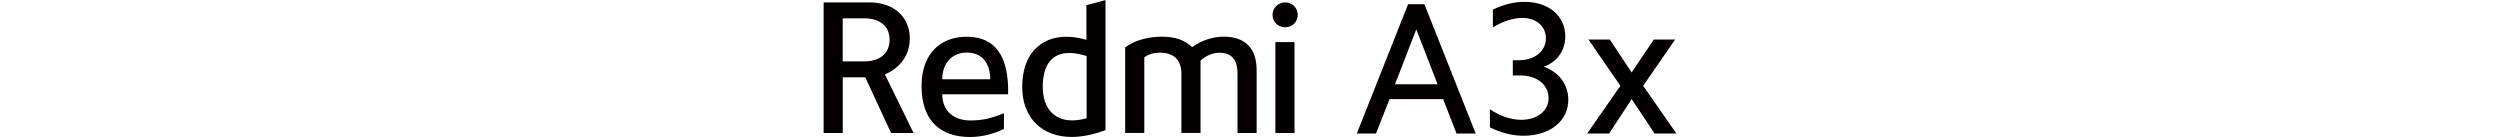 <?xml version="1.0" encoding="UTF-8"?><svg id="a" xmlns="http://www.w3.org/2000/svg" width="456" height="25" viewBox="0 0 456 25"><path d="m234.41,4.98c1.28,0,2.3-.99,2.3-2.27s-1.02-2.27-2.3-2.27-2.3,1.02-2.3,2.27.99,2.27,2.3,2.27" style="fill:#040000;"/><rect x="232.63" y="7.68" width="3.49" height="16.58" style="fill:#040000;"/><path d="m225.72,24.26v-10.82c0-2.73-1.25-3.82-3.29-3.82-1.28,0-2.47.56-3.45,1.41v13.22h-3.49v-10.82c0-2.73-1.68-3.82-3.88-3.82-1.22,0-2.17.3-2.89.86v13.78h-3.49v-15.59c1.65-1.32,4.28-1.97,6.74-1.97,2.3,0,4.21.63,5.46,1.91,1.74-1.22,3.72-1.91,5.76-1.91,3.82,0,6.02,2.01,6.02,6.09v11.48h-3.49Z" style="fill:#040000;"/><path d="m198.16.94v6.32c-1.28-.36-2.5-.56-3.62-.56-4.87,0-8.09,3.32-8.09,9.14s3.78,9.14,9.01,9.14c1.91,0,4.01-.43,6.18-1.25V.02l-3.49.92Zm.03,20.63c-.95.26-1.84.39-2.63.39-3.36,0-5.36-2.3-5.36-6.12,0-4.14,1.78-6.18,4.87-6.18.92,0,1.97.2,3.13.56v11.35Z" style="fill:#040000;"/><path d="m171.87,17.19h12.01c.16-6.88-2.3-10.49-7.53-10.49-4.8,0-8.26,3.06-8.26,9.01,0,6.38,3.52,9.28,8.85,9.28,2.17,0,4.41-.59,6.18-1.48v-2.86c-2.4.95-3.88,1.32-6.15,1.32-2.86,0-5.1-1.61-5.1-4.77Zm4.47-7.6c2.89,0,4.28,2.07,4.28,4.87h-8.75c0-2.99,1.84-4.87,4.47-4.87Z" style="fill:#040000;"/><path d="m161.41,13.57c2.8-1.18,4.54-3.55,4.54-6.55,0-3.85-2.86-6.58-7.3-6.58h-8.42v23.82h3.49v-10.16h4.11l4.7,10.16h4.11l-5.23-10.69Zm-3.82-2.37h-3.88V3.34h3.88c2.96,0,4.67,1.45,4.67,3.91s-1.71,3.95-4.67,3.95Z" style="fill:#040000;"/><path d="m259.81.76l9.36,23.6h-3.5l-2.44-6.28h-9.78l-2.47,6.28h-3.5l9.36-23.6h2.95Zm2.4,14.61l-3.88-10.02-3.88,10.02h7.75Z" style="fill:#040000;"/><path d="m277.06,10.98c2.88,0,4.91-1.65,4.91-4.01,0-2.16-1.75-3.7-4.25-3.7-1.75,0-3.6.62-5.42,1.72V1.75c1.92-.93,3.88-1.41,5.8-1.41,4.39,0,7.41,2.57,7.41,6.31,0,2.54-1.51,4.7-3.94,5.52,2.74.93,4.49,3.22,4.49,6.04,0,3.84-3.33,6.55-8.16,6.55-2.02,0-4.12-.51-6.14-1.54v-3.29c1.89,1.27,3.88,1.92,5.73,1.92,2.92,0,4.97-1.65,4.97-3.94,0-2.47-2.13-4.15-5.18-4.15h-1.34v-2.78h1.13Z" style="fill:#040000;"/><path d="m289.72,7.21h3.91l3.98,6,4.05-6h3.88l-5.83,8.44,6.07,8.71h-3.98l-4.18-6.28-4.12,6.28h-4.01l6.07-8.71-5.83-8.44Z" style="fill:#040000;"/></svg>